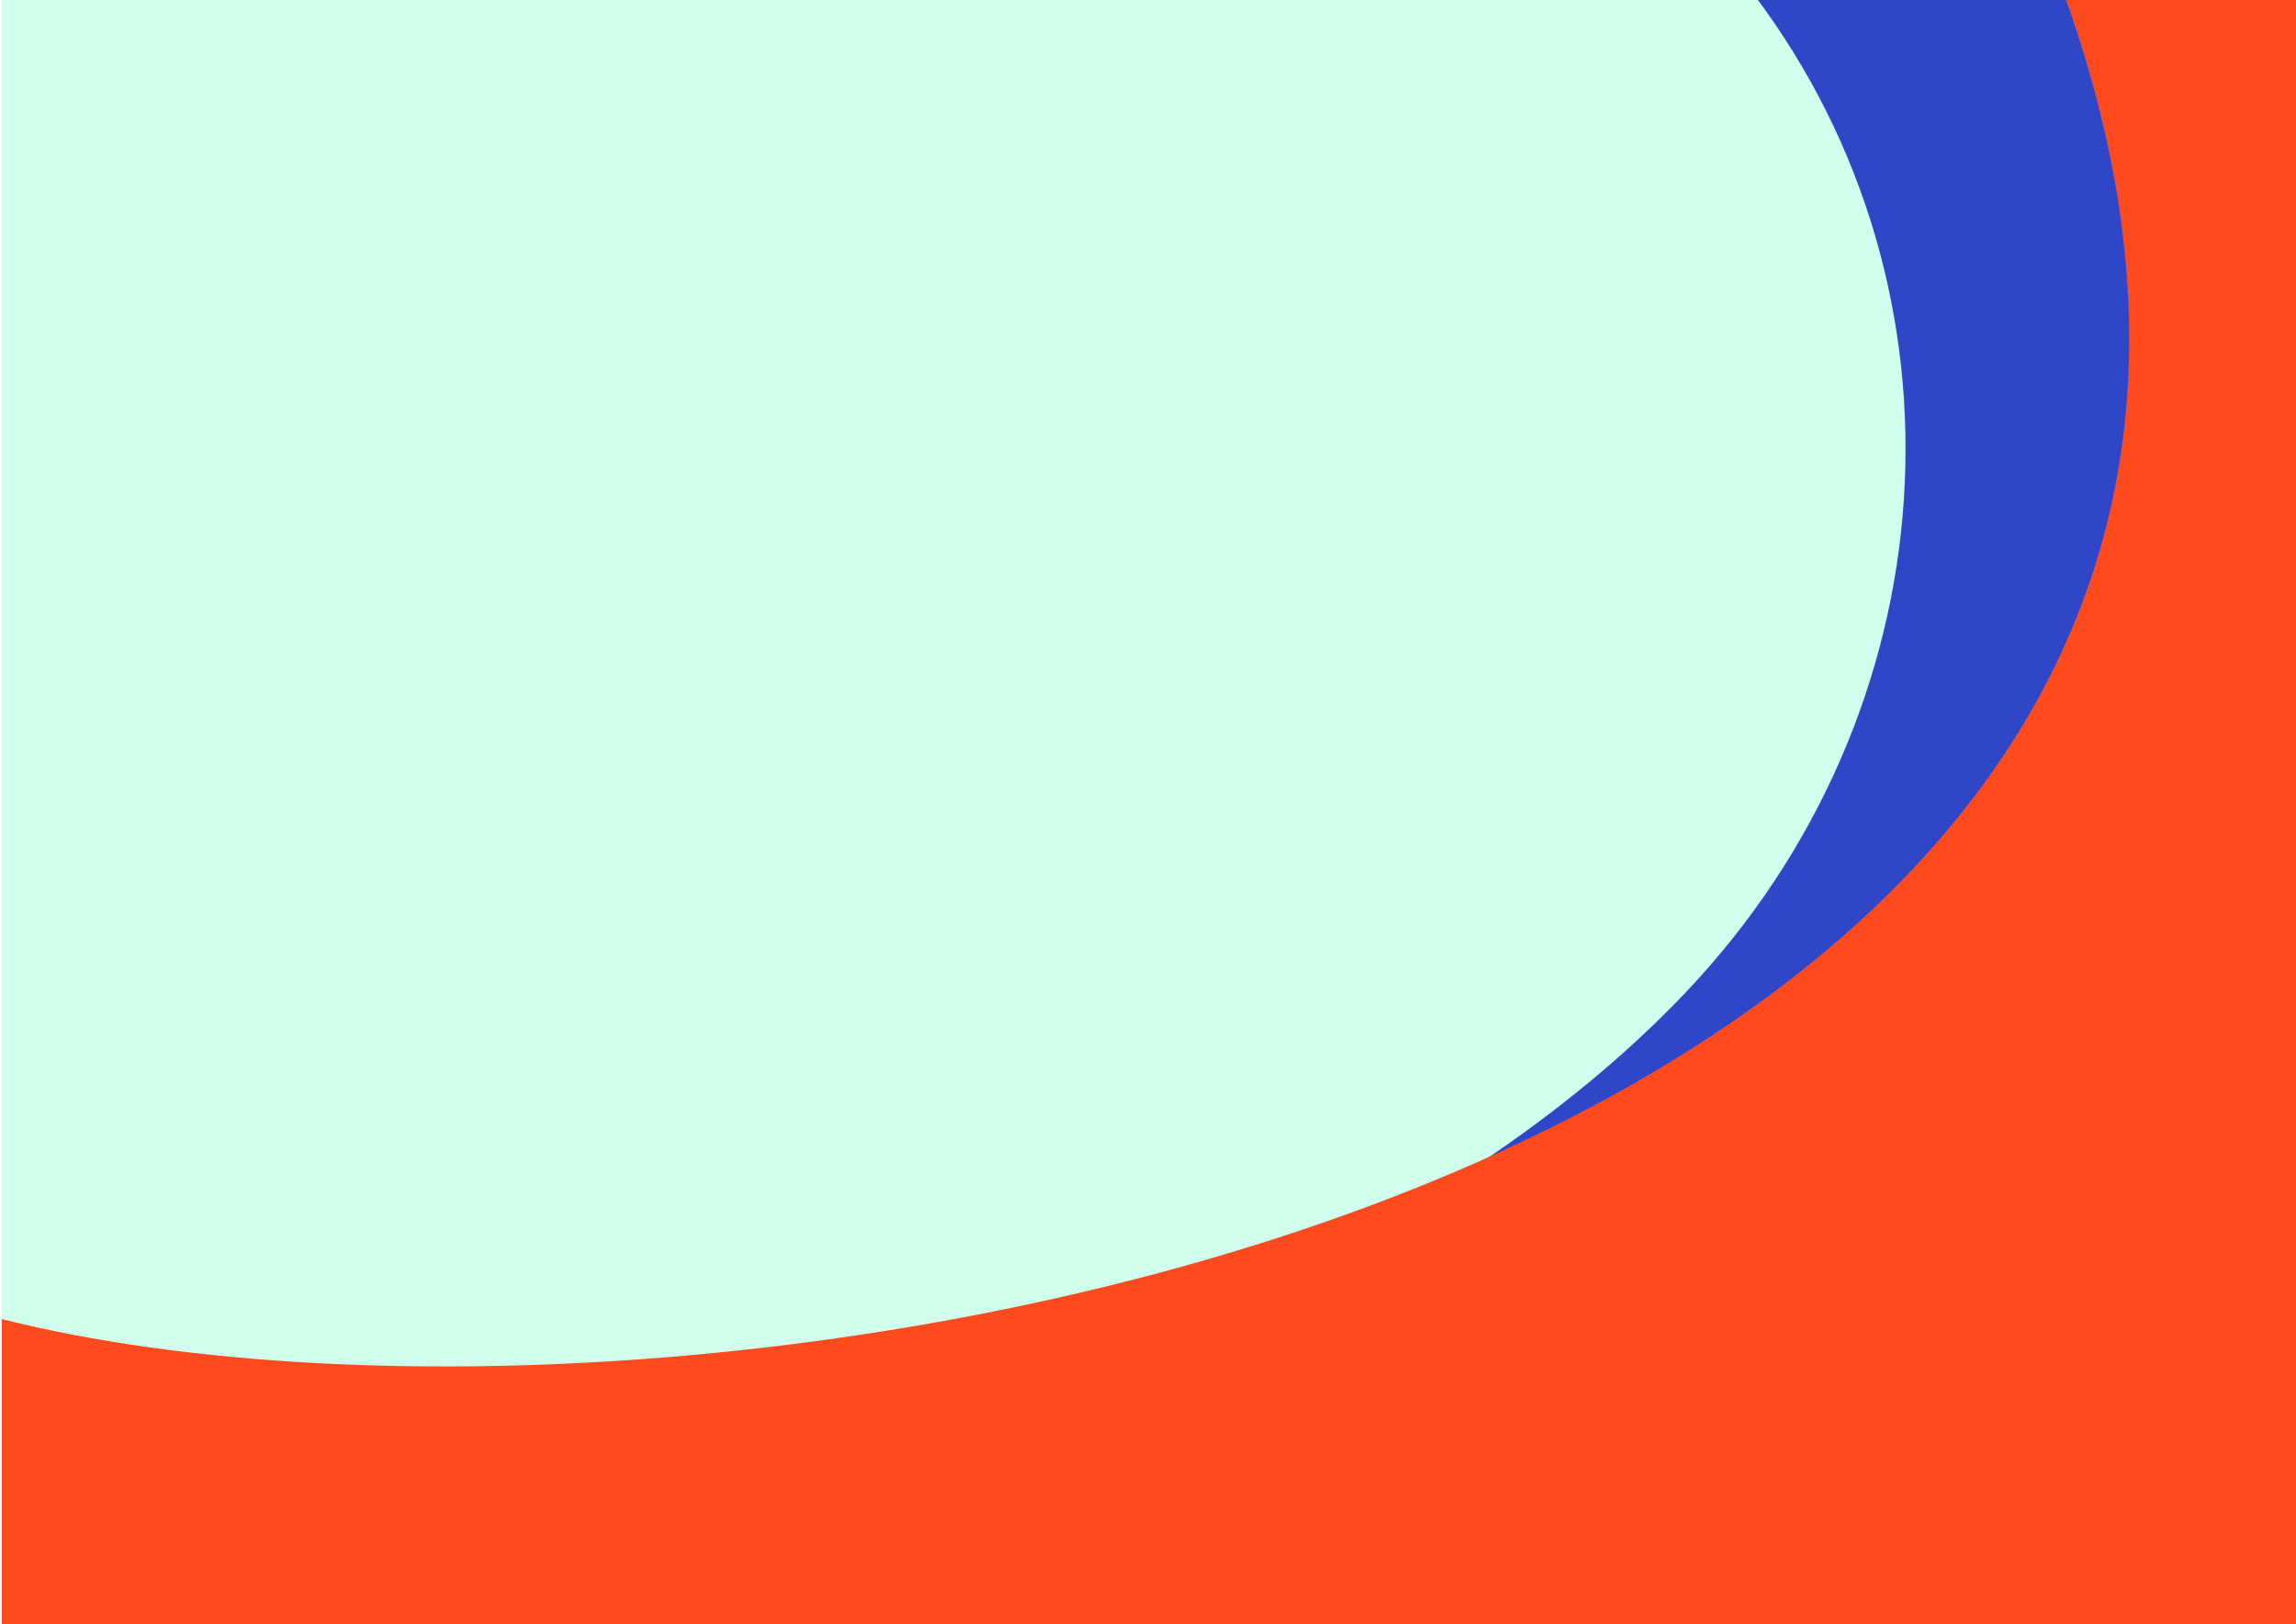 <?xml version="1.0" encoding="UTF-8" standalone="no"?>
<!--Generator: Xara Designer (www.xara.com), SVG filter version: 3.0.0.6-->
<svg
    xmlns:inkscape="http://www.inkscape.org/namespaces/inkscape"
    xmlns:rdf="http://www.w3.org/1999/02/22-rdf-syntax-ns#"
    xmlns:ns1="http://sozi.baierouge.fr"
    xmlns:dc="http://purl.org/dc/elements/1.1/"
    xmlns="http://www.w3.org/2000/svg"
    xmlns:cc="http://web.resource.org/cc/"
    xmlns:xlink="http://www.w3.org/1999/xlink"
    xmlns:sodipodi="http://sodipodi.sourceforge.net/DTD/sodipodi-0.dtd"
    version="1.1"
    fill-rule="evenodd"
    stroke-linejoin="bevel"
    viewBox="0 0 841.891 595.277"
    stroke-width=".501"
    overflow="visible"
  >
  <defs
    >
    <filter
        id="InvertTransparencyBitmapFilter"
      >
      <feComponentTransfer
        >
        <feFuncR
            type="gamma"
            exponent=".417"
            amplitude="1.055"
            offset="-0.055"
        />
        <feFuncG
            type="gamma"
            exponent=".417"
            amplitude="1.055"
            offset="-0.055"
        />
        <feFuncB
            type="gamma"
            exponent=".417"
            amplitude="1.055"
            offset="-0.055"
        />
      </feComponentTransfer
      >
      <feComponentTransfer
        >
        <feFuncR
            slope="-1"
            intercept="1"
            type="linear"
        />
        <feFuncG
            slope="-1"
            intercept="1"
            type="linear"
        />
        <feFuncB
            slope="-1"
            intercept="1"
            type="linear"
        />
        <feFuncA
            slope="1"
            intercept="0"
            type="linear"
        />
      </feComponentTransfer
      >
      <feComponentTransfer
        >
        <feFuncR
            type="gamma"
            exponent="2.4"
            amplitude="1"
            offset="0"
        />
        <feFuncG
            type="gamma"
            exponent="2.4"
            amplitude="1"
            offset="0"
        />
        <feFuncB
            type="gamma"
            exponent="2.4"
            amplitude="1"
            offset="0"
        />
      </feComponentTransfer
      >
    </filter
    >
    <pattern
        id="BitmapFill"
        width="1000"
        patternUnits="userSpaceOnUse"
        patternTransform="translate(215.32 616.57) scale(1 -1)"
        height="1000"
      >
      <use
          filter="url(#InvertTransparencyBitmapFilter)"
          xlink:href="#Bitmap"
          transform="scale(648001 603751)"
      />
    </pattern
    >
    <pattern
        id="BitmapFill_1"
        width="1000"
        patternUnits="userSpaceOnUse"
        patternTransform="translate(-20.931 618.82) scale(1 -1)"
        height="1000"
      >
      <use
          filter="url(#InvertTransparencyBitmapFilter)"
          xlink:href="#Bitmap_2"
          transform="scale(886499 641251)"
      />
    </pattern
    >
  </defs
  >
  <g
      id="Document"
      font-size="16"
      transform="scale(1 -1)"
      stroke="black"
      font-family="Times New Roman"
      fill="none"
    >
    <g
        id="Spread"
        transform="translate(0 -595.28)"
      >
      <g
          id="Layer 1"
        >
        <g
            id="Group"
            stroke="none"
          >
          <path
              stroke-linejoin="miter"
              d="m0.643 597.19v-597.6l843.2 0.004v597.6h-843.2z"
              stroke-linecap="round"
              stroke-miterlimit="79.84"
              stroke-width=".499"
              fill="#d1ffed"
          />
          <mask
              id="TranspMask"
            >
            <rect
                height="120%"
                width="120%"
                stroke="none"
                y="-10%"
                x="-10%"
                fill="url(#BitmapFill)"
            />
          </mask
          >
          <path
              mask="url(#TranspMask)"
              d="m215.32 12.818v584.37h628.52v-584.37l-628.52-0.002z"
              fill="#000000"
          />
          <clipPath
              id="clip-path"
            >
            <use
                xlink:href="#Shape"
            />
          </clipPath
          >
          <g
              clip-path="url(#clip-path)"
            >
            <use
                xlink:href="#Bitmap_1"
                transform="translate(234.909 597.309) scale(609120 -565200)"
            />
          </g
          >
          <path
              id="Shape"
              d="m270.37 34.109l-35.29 5.48 33.28 12.951c118.8 46.23 256.09 94.1 342.92 185.66 94.5 99.66 103.4 248.2 24.24 353.21l-4.36 5.78h212.68v-318.36c-93.43-164.28-183.54-176.21-365.76-219.77-50.79-12.142-153.44-33.379-207.71-24.951zm205.39 34.649c181.88 43.482 268.08 54.842 358.94 214.17l8.77 15.81v298.08h-199.58l13.93-20.35c66.34-107.14 52.33-248.5-39.3-345.13-77.65-81.88-194.49-129.36-301.45-170.68l-43.67-16.868 8.78-1.015c54.02-4.344 145.25 14.428 193.58 25.981z"
              stroke-miterlimit="79.84"
              stroke-width=".051"
              fill="none"
          />
          <path
              stroke-linejoin="miter"
              d="m271.84 43.595c117.91 45.883 257.74 94.505 346.4 188 97.63 102.94 107.03 256.7 24.94 365.59h200.66v-298.55c-94.29-174.68-180.24-185.36-368-230.24-51.53-12.324-151.97-32.885-204-24.805z"
              stroke-linecap="round"
              stroke-miterlimit="79.84"
              stroke-width=".499"
              fill="#2e46c7"
          />
          <mask
              id="TranspMask_1"
            >
            <rect
                height="120%"
                width="120%"
                stroke="none"
                y="-10%"
                x="-10%"
                fill="url(#BitmapFill_1)"
            />
          </mask
          >
          <path
              mask="url(#TranspMask_1)"
              d="m0.642-0.407v597.6h843.2v-597.6l-843.2 0.003z"
              fill="#ffdb00"
          />
          <clipPath
              id="clip-path_1"
            >
            <use
                xlink:href="#Shape_1"
            />
          </clipPath
          >
          <g
              clip-path="url(#clip-path_1)"
            >
            <use
                xlink:href="#Bitmap_3"
                transform="translate(0.429 597.309) scale(843600 -597840)"
            />
          </g
          >
          <path
              id="Shape_1"
              d="m0.642-0.407v121.99l2.343-0.59c131.06-33.013 356.8-19.97 530.16 54.97 172.5 74.57 290.12 208.17 214.72 417.99l-1.17 3.24h97.15v-597.6l-843.2 0.003zm842.83 0.376v596.85h-86.07l6.55-19.57c124.7-403.38-462.04-524.32-737.36-471.67l-25.574 5.63 0.002-111.24 842.45-0.001z"
              stroke-miterlimit="79.84"
              stroke-width=".051"
              fill="none"
          />
          <path
              stroke-linejoin="miter"
              d="m0.642-0.407v112.09c266.47-67.111 911.6 53.2 756.25 485.51h86.95v-597.6l-843.2 0.003z"
              stroke-linecap="round"
              stroke-miterlimit="79.84"
              stroke-width=".499"
              fill="#ff4a1e"
          />
        </g
        >
      </g
      >
    </g
    >
  </g
  >
</svg
>
